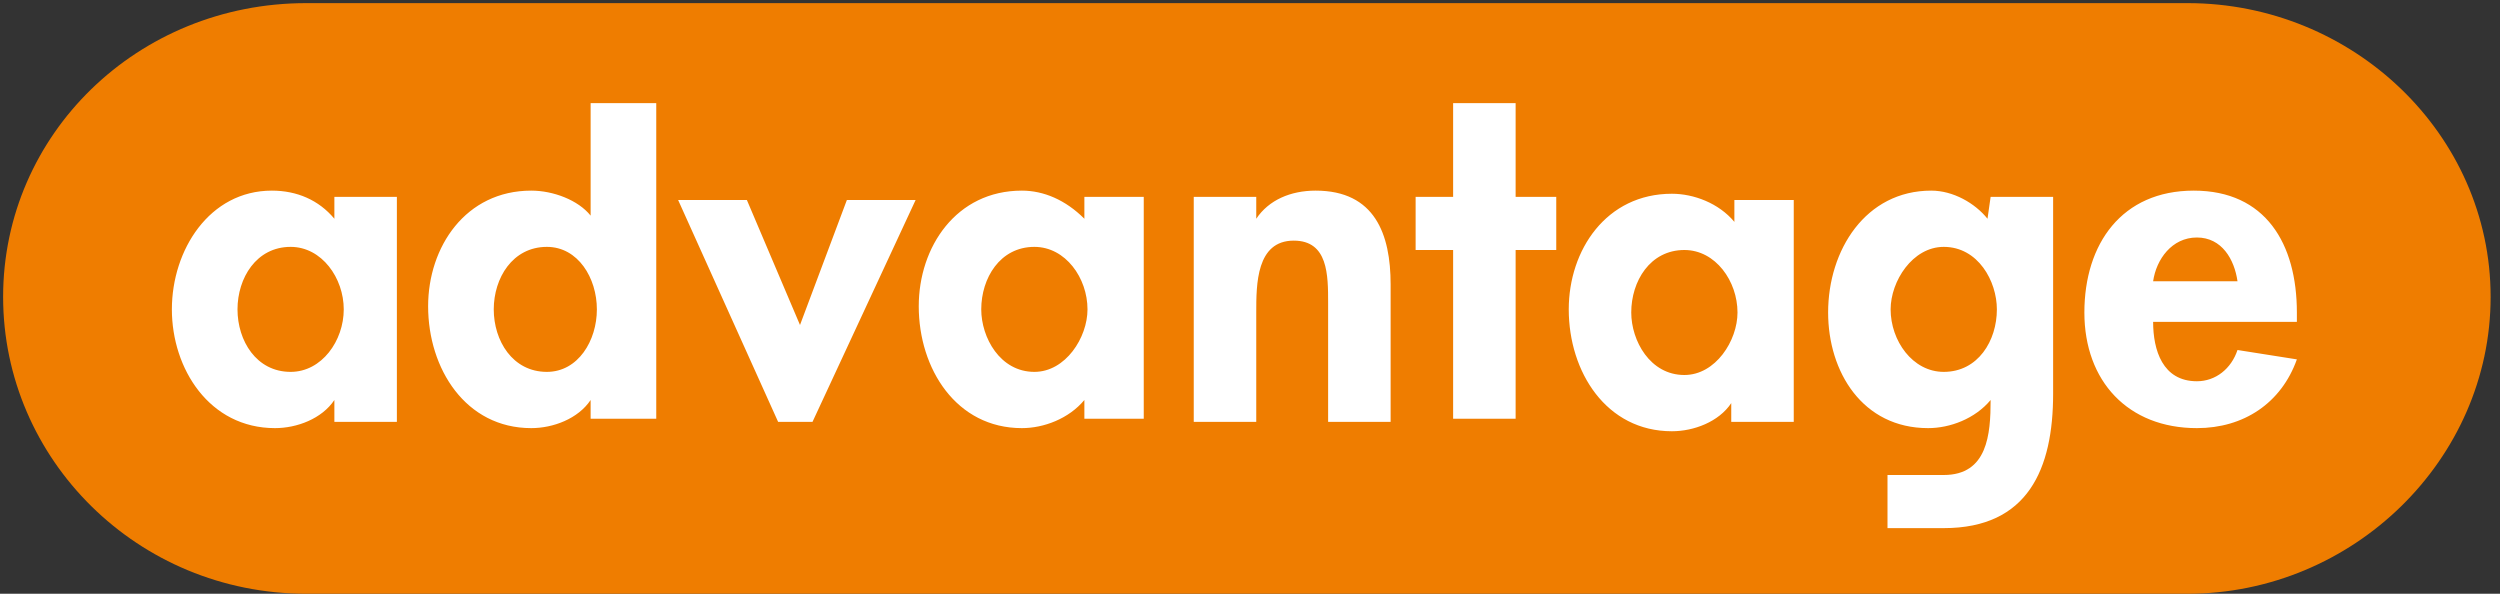 <?xml version="1.0" encoding="UTF-8"?> <svg xmlns="http://www.w3.org/2000/svg" version="1.2" viewBox="0 0 80 19" width="80" height="19"><rect x="0" y="0" width="80" height="19" fill="#333333" stroke="none"/><path fill="#ef7d00" d="m79.7 9.5c0 5.2-4.4 9.5-9.7 9.5h-60.2c-5.4 0-9.7-4.3-9.7-9.5 0-5.2 4.3-9.4 9.7-9.4h60.2c5.3 0 9.7 4.2 9.7 9.4z"></path><path fill-rule="evenodd" fill="#fff" d="m36.6 6.3v7.1h-1.9v-0.6c-0.5 0.6-1.3 0.9-2 0.9-2.1 0-3.3-1.9-3.3-3.9 0-1.9 1.2-3.7 3.3-3.7 0.7 0 1.4 0.3 2 0.9v-0.7zm-3.5 5.6c1 0 1.7-1.1 1.7-2 0-1-0.7-2-1.7-2-1.1 0-1.7 1-1.7 2 0 0.9 0.6 2 1.7 2zm15.4-3.9v5.4h-2v-5.4h-1.2v-1.7h1.2v-3h2v3h1.3v1.7zm-29.6 4.8c-0.4 0.6-1.2 0.9-1.9 0.9-2.1 0-3.3-1.9-3.3-3.9 0-1.9 1.2-3.7 3.3-3.7 0.7 0 1.5 0.3 1.9 0.8v-3.6h2.1v10.1h-2.1zm-1.4-0.9c1 0 1.6-1 1.6-2 0-1-0.6-2-1.6-2-1.1 0-1.7 1-1.7 2 0 1 0.6 2 1.7 2zm-4.8-5.6v7.2h-2v-0.7c-0.4 0.6-1.2 0.9-1.9 0.9-2.1 0-3.3-1.9-3.3-3.8 0-1.9 1.2-3.8 3.2-3.8 0.8 0 1.5 0.3 2 0.9v-0.7zm-3.4 5.6c1 0 1.7-1 1.7-2 0-1-0.7-2-1.7-2-1.1 0-1.7 1-1.7 2 0 1 0.6 2 1.7 2zm30.9-5.6v0.7c0.4-0.6 1.1-0.9 1.9-0.9 1.9 0 2.4 1.4 2.4 3v4.4h-2v-3.8c0-0.9 0-2-1.1-2-1.2 0-1.2 1.4-1.2 2.3v3.5h-2v-7.2zm-16.3 0.1l1.7 4 1.5-4h2.2l-3.3 7.1h-1.1l-3.2-7.1zm41.8-0.1v6.3c0 2.4-0.8 4.3-3.5 4.3h-1.8v-1.7h1.8c1.4 0 1.5-1.3 1.5-2.4-0.5 0.6-1.3 0.9-2 0.9-2.1 0-3.2-1.8-3.2-3.7 0-2 1.2-3.9 3.3-3.9 0.7 0 1.4 0.4 1.8 0.9l0.1-0.7zm-3.5 5.6c1.1 0 1.7-1 1.7-2 0-0.9-0.6-2-1.7-2-1 0-1.7 1.1-1.7 2 0 1 0.7 2 1.7 2zm11.3-1.6h-4.6c0 0.9 0.3 1.9 1.4 1.9 0.6 0 1.1-0.4 1.3-1l1.9 0.3c-0.5 1.4-1.7 2.2-3.2 2.2-2.2 0-3.6-1.5-3.6-3.7 0-2.2 1.2-3.9 3.5-3.9 2.3 0 3.3 1.7 3.3 3.9zm-4.6-1.3h2.7c-0.1-0.7-0.5-1.4-1.3-1.4-0.8 0-1.3 0.7-1.4 1.4zm-11.5-2.6v7.1h-2v-0.6c-0.4 0.6-1.2 0.9-1.9 0.9-2.1 0-3.3-1.9-3.3-3.9 0-1.9 1.2-3.7 3.3-3.7 0.7 0 1.5 0.3 2 0.9v-0.7zm-3.5 5.6c1 0 1.7-1.1 1.7-2 0-1-0.7-2-1.7-2-1.1 0-1.7 1-1.7 2 0 0.9 0.6 2 1.7 2z"></path></svg> 